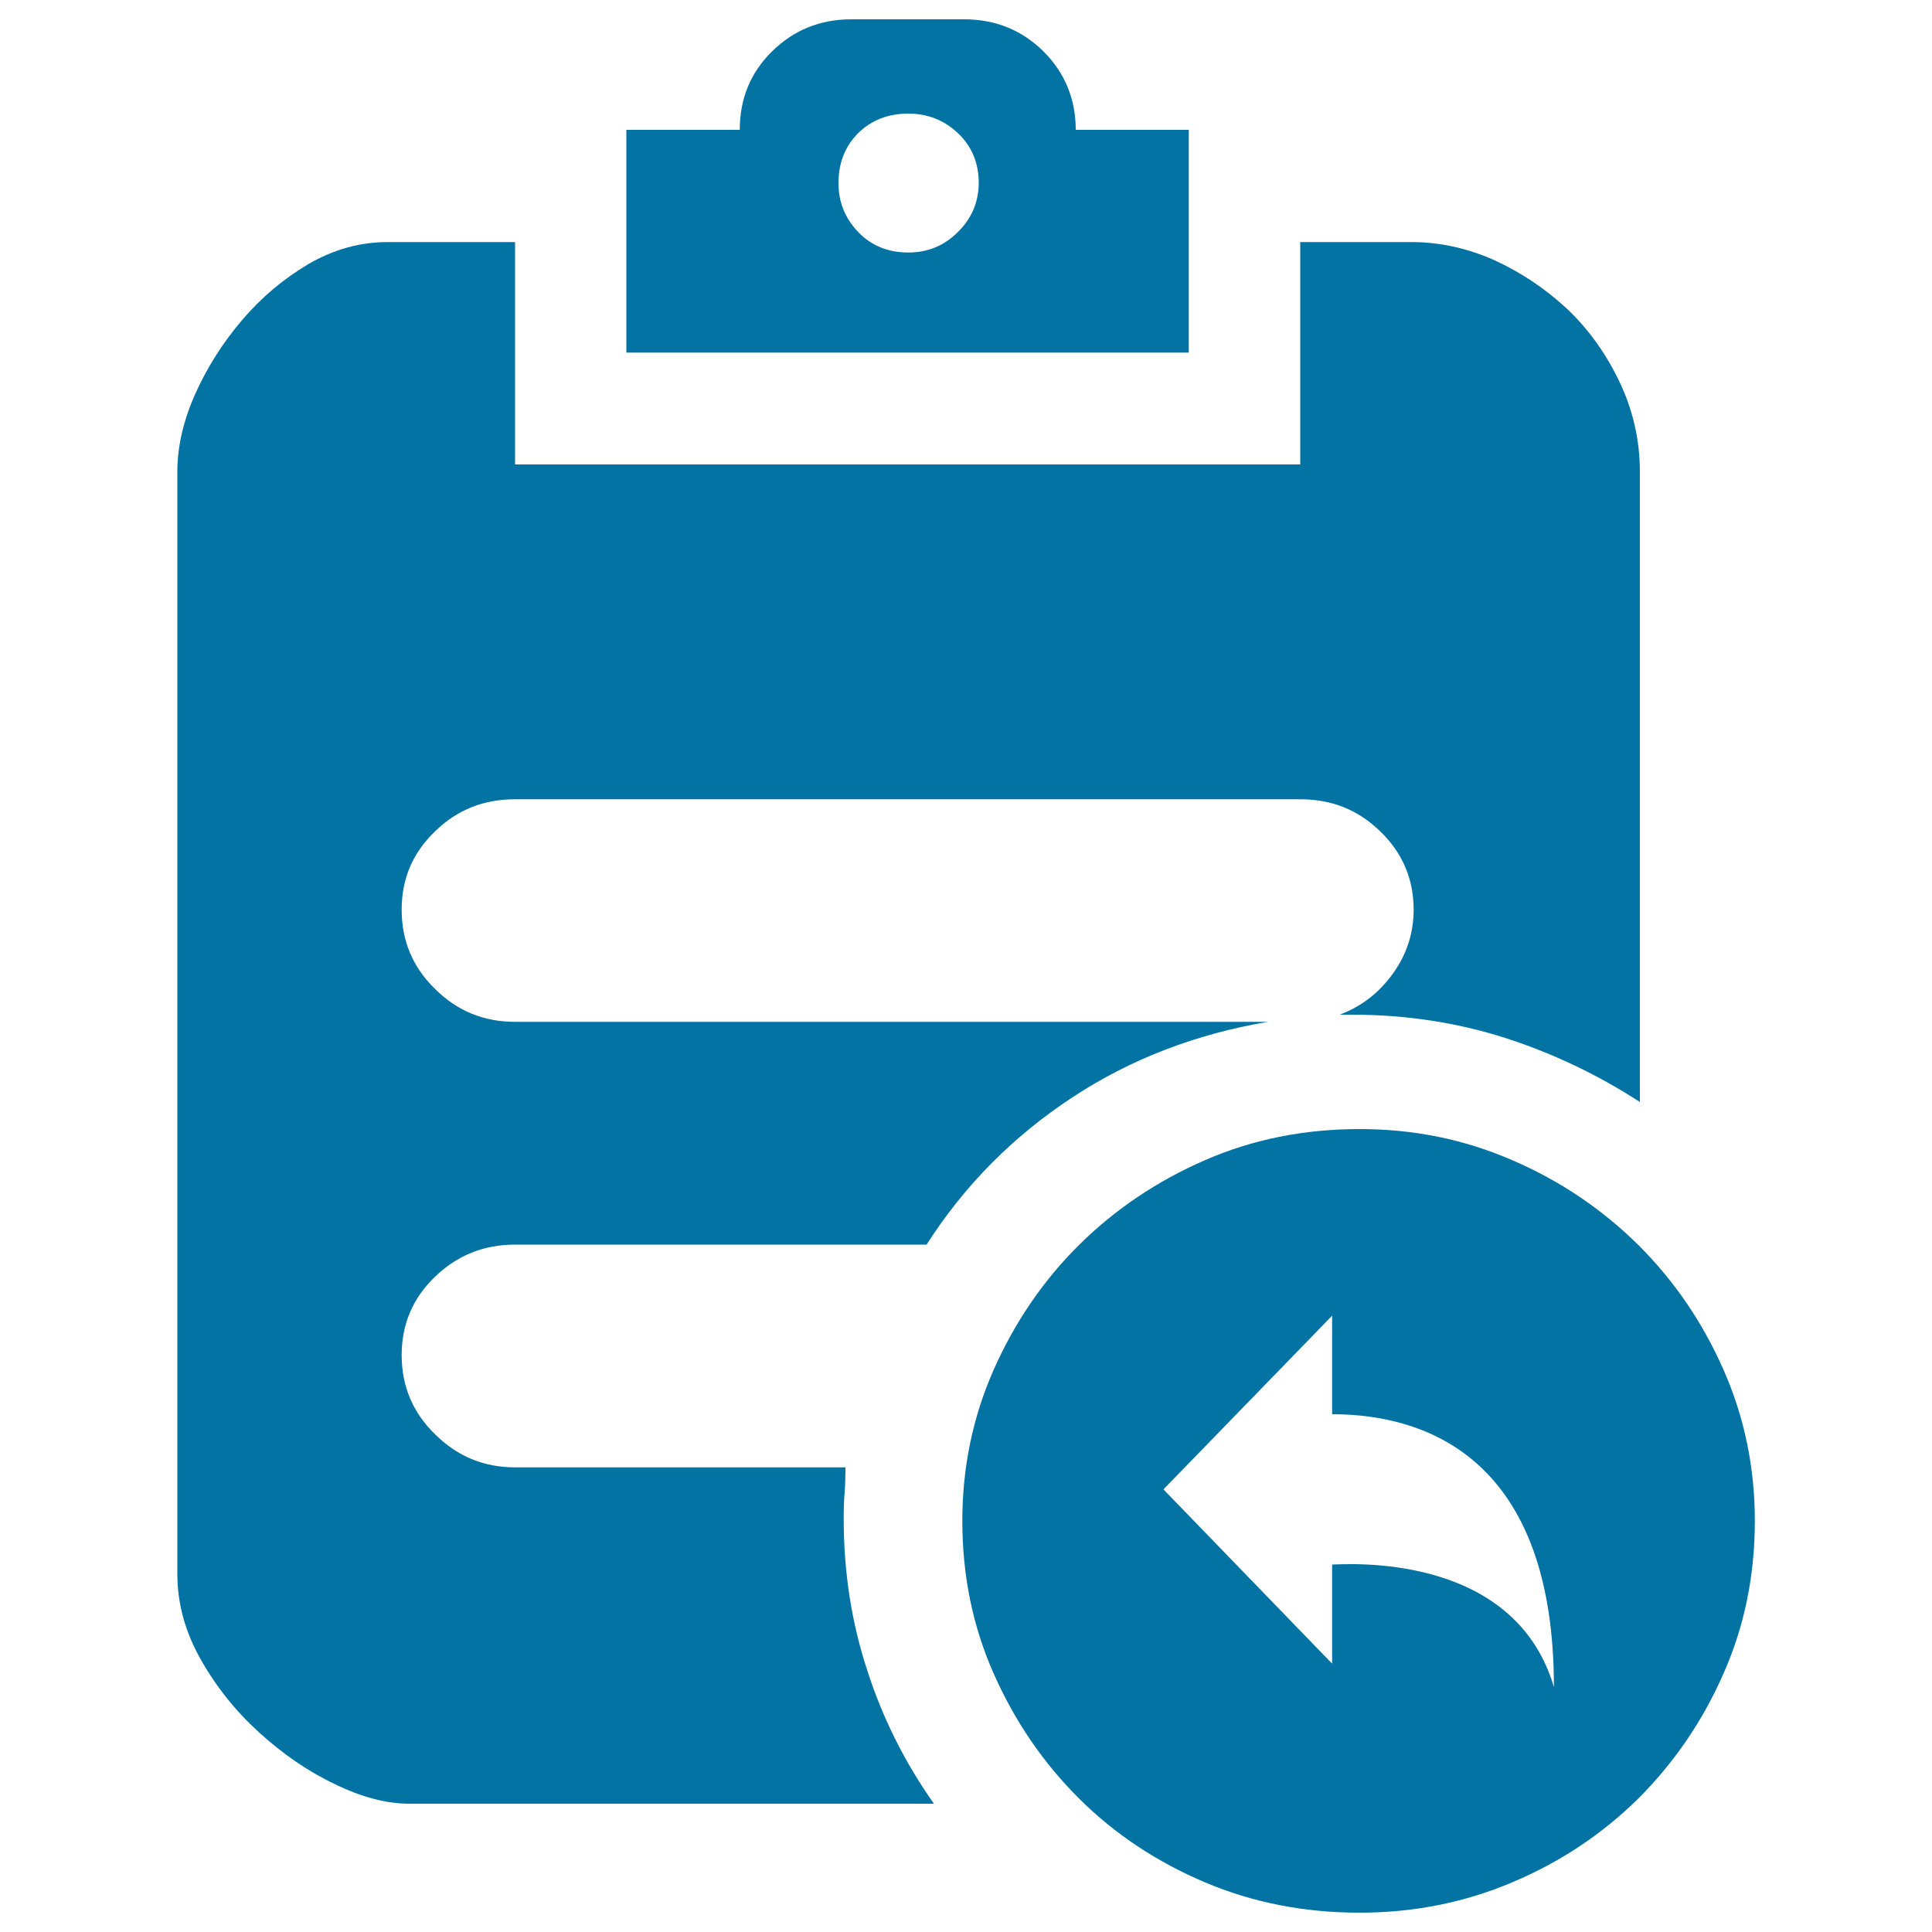 <svg xmlns="http://www.w3.org/2000/svg" viewBox="0 0 1000 1000" style="fill:#0273a2">
<title>Kill An Order SVG icon</title>
<path d="M615.3,67.2h-58.5c0-15.9-5.6-29.5-16.7-40.6c-11.2-11-24.8-16.6-41-16.6h-58.5c-16.2,0-29.8,5.6-41,16.6c-11.2,11-16.7,24.6-16.7,40.6h-58.7v115.3h291.1L615.3,67.2L615.3,67.2z M495.8,120.1c-7.1,7.1-15.7,10.6-25.6,10.6c-10.5,0-19.2-3.5-26-10.6c-6.8-7.1-10.2-15.5-10.2-25.3c0-10.5,3.4-19.1,10.2-25.9c6.8-6.7,15.5-10.1,26-10.1c9.9,0,18.5,3.4,25.6,10.1c7.2,6.8,10.8,15.4,10.8,25.9C506.5,104.6,503,113,495.8,120.1z"/><path d="M892,708.8c-10.8-24.5-25.6-46.1-44.1-64.5c-18.7-18.4-40.3-33.1-65.2-43.8c-24.8-10.8-51-16.1-79-16.1c-28.6,0-55.3,5.3-80,16.1c-24.8,10.8-46.5,25.4-65.1,43.8c-18.6,18.4-33.3,40-44.2,64.5c-10.9,24.6-16.3,50.8-16.3,78.4c0,28.3,5.4,54.7,16.3,79.2c10.9,24.6,25.6,46.1,44.2,64.6c18.5,18.4,40.3,32.8,65.1,43.3c24.8,10.5,51.5,15.7,80,15.7c27.9,0,54.2-5.2,79-15.7c24.9-10.5,46.5-24.9,65.2-43.3c18.5-18.5,33.3-40,44.1-64.6c10.9-24.5,16.3-50.9,16.3-79.2C908.3,759.6,902.9,733.4,892,708.8z M689.5,809.8v51.3l-87.3-90.2l87.3-89.9V732c50.6,0,114.8,24.6,114.8,141.2C783.5,802.6,695.7,809.8,689.5,809.8z"/><path d="M436.7,786.2c0-4.9,0.1-9.5,0.5-13.8c0.3-4.3,0.4-8.7,0.4-12.9H266.6c-16.2,0-29.9-5.7-41.4-17.1c-11.6-11.3-17.3-25-17.3-41c0-15.9,5.7-29.5,17.3-40.6c11.4-11,25.2-16.6,41.4-16.6h213c19.7-30.8,44.9-56.1,75.3-76.1c30.3-20,64.2-32.9,101.4-39.2H266.6c-16.2,0-29.9-5.6-41.4-17c-11.6-11.3-17.3-25-17.3-41c0-16.1,5.7-29.5,17.3-40.6c11.4-11.2,25.2-16.6,41.4-16.6H673c16.2,0,29.9,5.4,41.4,16.6c11.4,11,17.3,24.5,17.3,40.6c0,12.2-3.7,23.3-10.8,33.1c-7.1,9.9-16.3,17-27.5,21.2h6.5c27.9,0,54.3,4.1,79.1,12c24.8,8,48.1,19.1,69.8,33.2V244.1c0-16.5-3.7-32.3-10.8-47c-7.1-14.7-16.3-27.4-27.5-37.8c-11.2-10.3-23.7-18.6-37.6-24.9c-14-6.1-28-9.1-42.3-9.1H673v115.1H266.6V125.3h-66c-14.3,0-27.9,3.8-41,11.4c-13.1,7.8-24.5,17.4-34.4,29.1c-9.9,11.6-18,24.4-24.2,38.2c-6.1,13.7-9.2,27.2-9.2,40v570.7c0,15.4,4.1,30.1,12.1,44.2c8,14.2,18.1,26.8,30.2,37.8c12.1,11,25,20,39.1,26.7c13.9,6.8,26.8,10.2,38.7,10.2h271.5c-14.8-21-26.4-43.8-34.4-68.7C440.8,840.1,436.7,813.9,436.7,786.2z"/>
</svg>